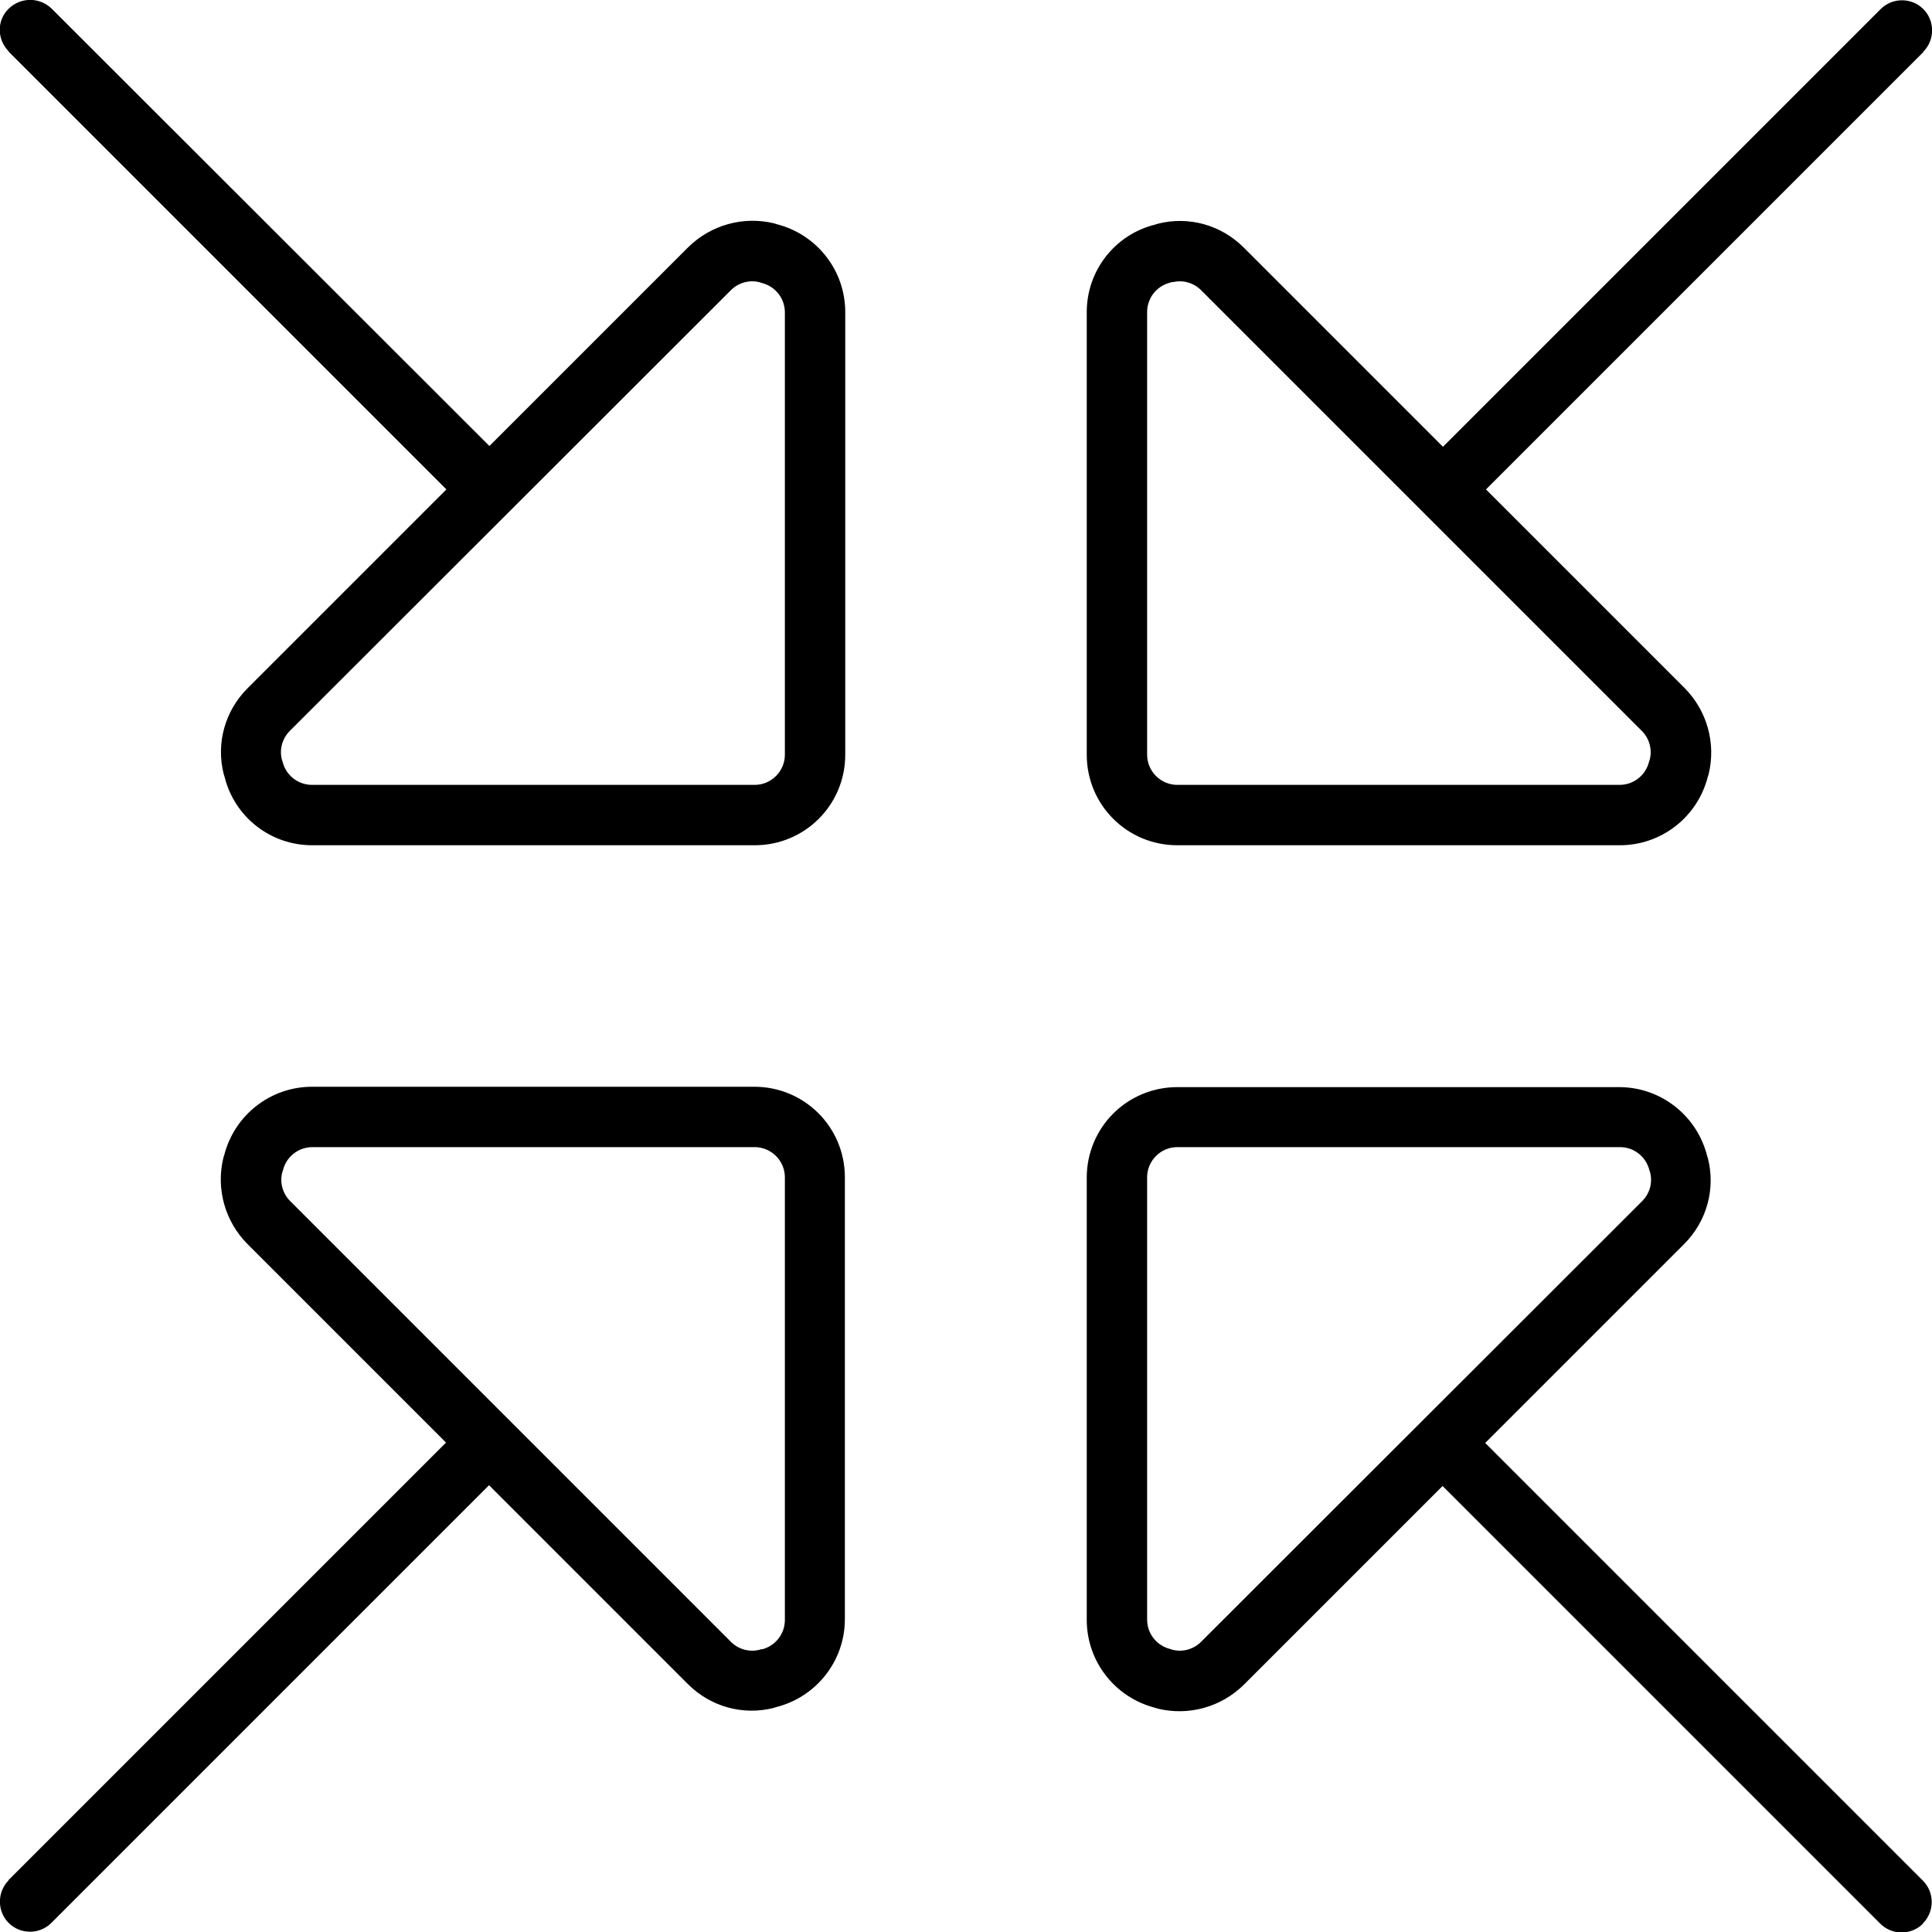 <svg xmlns="http://www.w3.org/2000/svg" viewBox="0 0 512 512"><!--! Font Awesome Pro 6.5.1 by @fontawesome - https://fontawesome.com License - https://fontawesome.com/license (Commercial License) Copyright 2023 Fonticons, Inc. --><path d="M509.7 13.7c3.1-3.1 3.1-8.2 0-11.3s-8.2-3.1-11.3 0l-116 116L329.6 65.6c-6-6-14.6-8.4-22.8-6.3l-.6 .2C295.5 62.1 288 71.7 288 82.7V200c0 13.3 10.7 24 24 24H429.3c11 0 20.6-7.5 23.3-18.2l.2-.6c2-8.2-.4-16.8-6.3-22.8l-52.7-52.7 116-116zM2.3 13.7l116 116L65.6 182.4c-6 6-8.4 14.6-6.3 22.8l.2 .6C62.1 216.5 71.7 224 82.7 224H200c13.3 0 24-10.7 24-24V82.7c0-11-7.5-20.6-18.2-23.3l-.6-.2c-8.2-2-16.8 .4-22.8 6.3l-52.7 52.7L13.7 2.3C10.5-.8 5.5-.8 2.3 2.3s-3.1 8.2 0 11.3zm507.3 496c3.1-3.1 3.1-8.2 0-11.3l-116-116 52.7-52.7c6-6 8.4-14.6 6.3-22.8l-.2-.6c-2.7-10.7-12.3-18.2-23.3-18.2H312c-13.3 0-24 10.7-24 24V429.3c0 11 7.5 20.6 18.2 23.3l.6 .2c8.2 2 16.8-.4 22.8-6.3l52.7-52.7 116 116c3.1 3.1 8.2 3.1 11.3 0zM2.3 498.3c-3.1 3.1-3.1 8.2 0 11.3s8.2 3.1 11.3 0l116-116 52.7 52.7c6 6 14.6 8.4 22.8 6.3l.6-.2c10.7-2.7 18.2-12.3 18.2-23.3V312c0-13.3-10.7-24-24-24H82.7c-11 0-20.6 7.5-23.3 18.2l-.2 .6c-2 8.2 .4 16.8 6.3 22.8l52.7 52.7-116 116zM310.7 74.8c2.7-.7 5.6 .1 7.6 2.1L435.1 193.7c2 2 2.8 4.9 2.1 7.6l-.2 .6c-.9 3.6-4.1 6.1-7.8 6.1H312c-4.4 0-8-3.6-8-8V82.7c0-3.7 2.5-6.9 6.1-7.8l.6-.2zm-109.4 0l.6 .2 0 0c3.6 .9 6.1 4.1 6.1 7.8V200c0 4.4-3.6 8-8 8H82.7c-3.7 0-6.9-2.5-7.8-6.1l-.2-.6c-.7-2.7 .1-5.6 2.1-7.6L193.7 76.9c2-2 4.9-2.8 7.6-2.1l0 0zM310.7 437.2l-.6-.2c-3.6-.9-6.1-4.1-6.1-7.8V312c0-4.4 3.6-8 8-8H429.3c3.7 0 6.9 2.5 7.8 6.1l.2 .6c.7 2.7-.1 5.6-2.1 7.6L318.3 435.1c-2 2-4.9 2.8-7.6 2.1zM201.9 437l-.6 .2c-2.7 .7-5.6-.1-7.6-2.1L76.9 318.3c-2-2-2.8-4.9-2.1-7.6l.2-.6c.9-3.6 4.1-6.1 7.8-6.1H200c4.4 0 8 3.6 8 8V429.3c0 3.7-2.5 6.9-6.1 7.8z"/></svg>